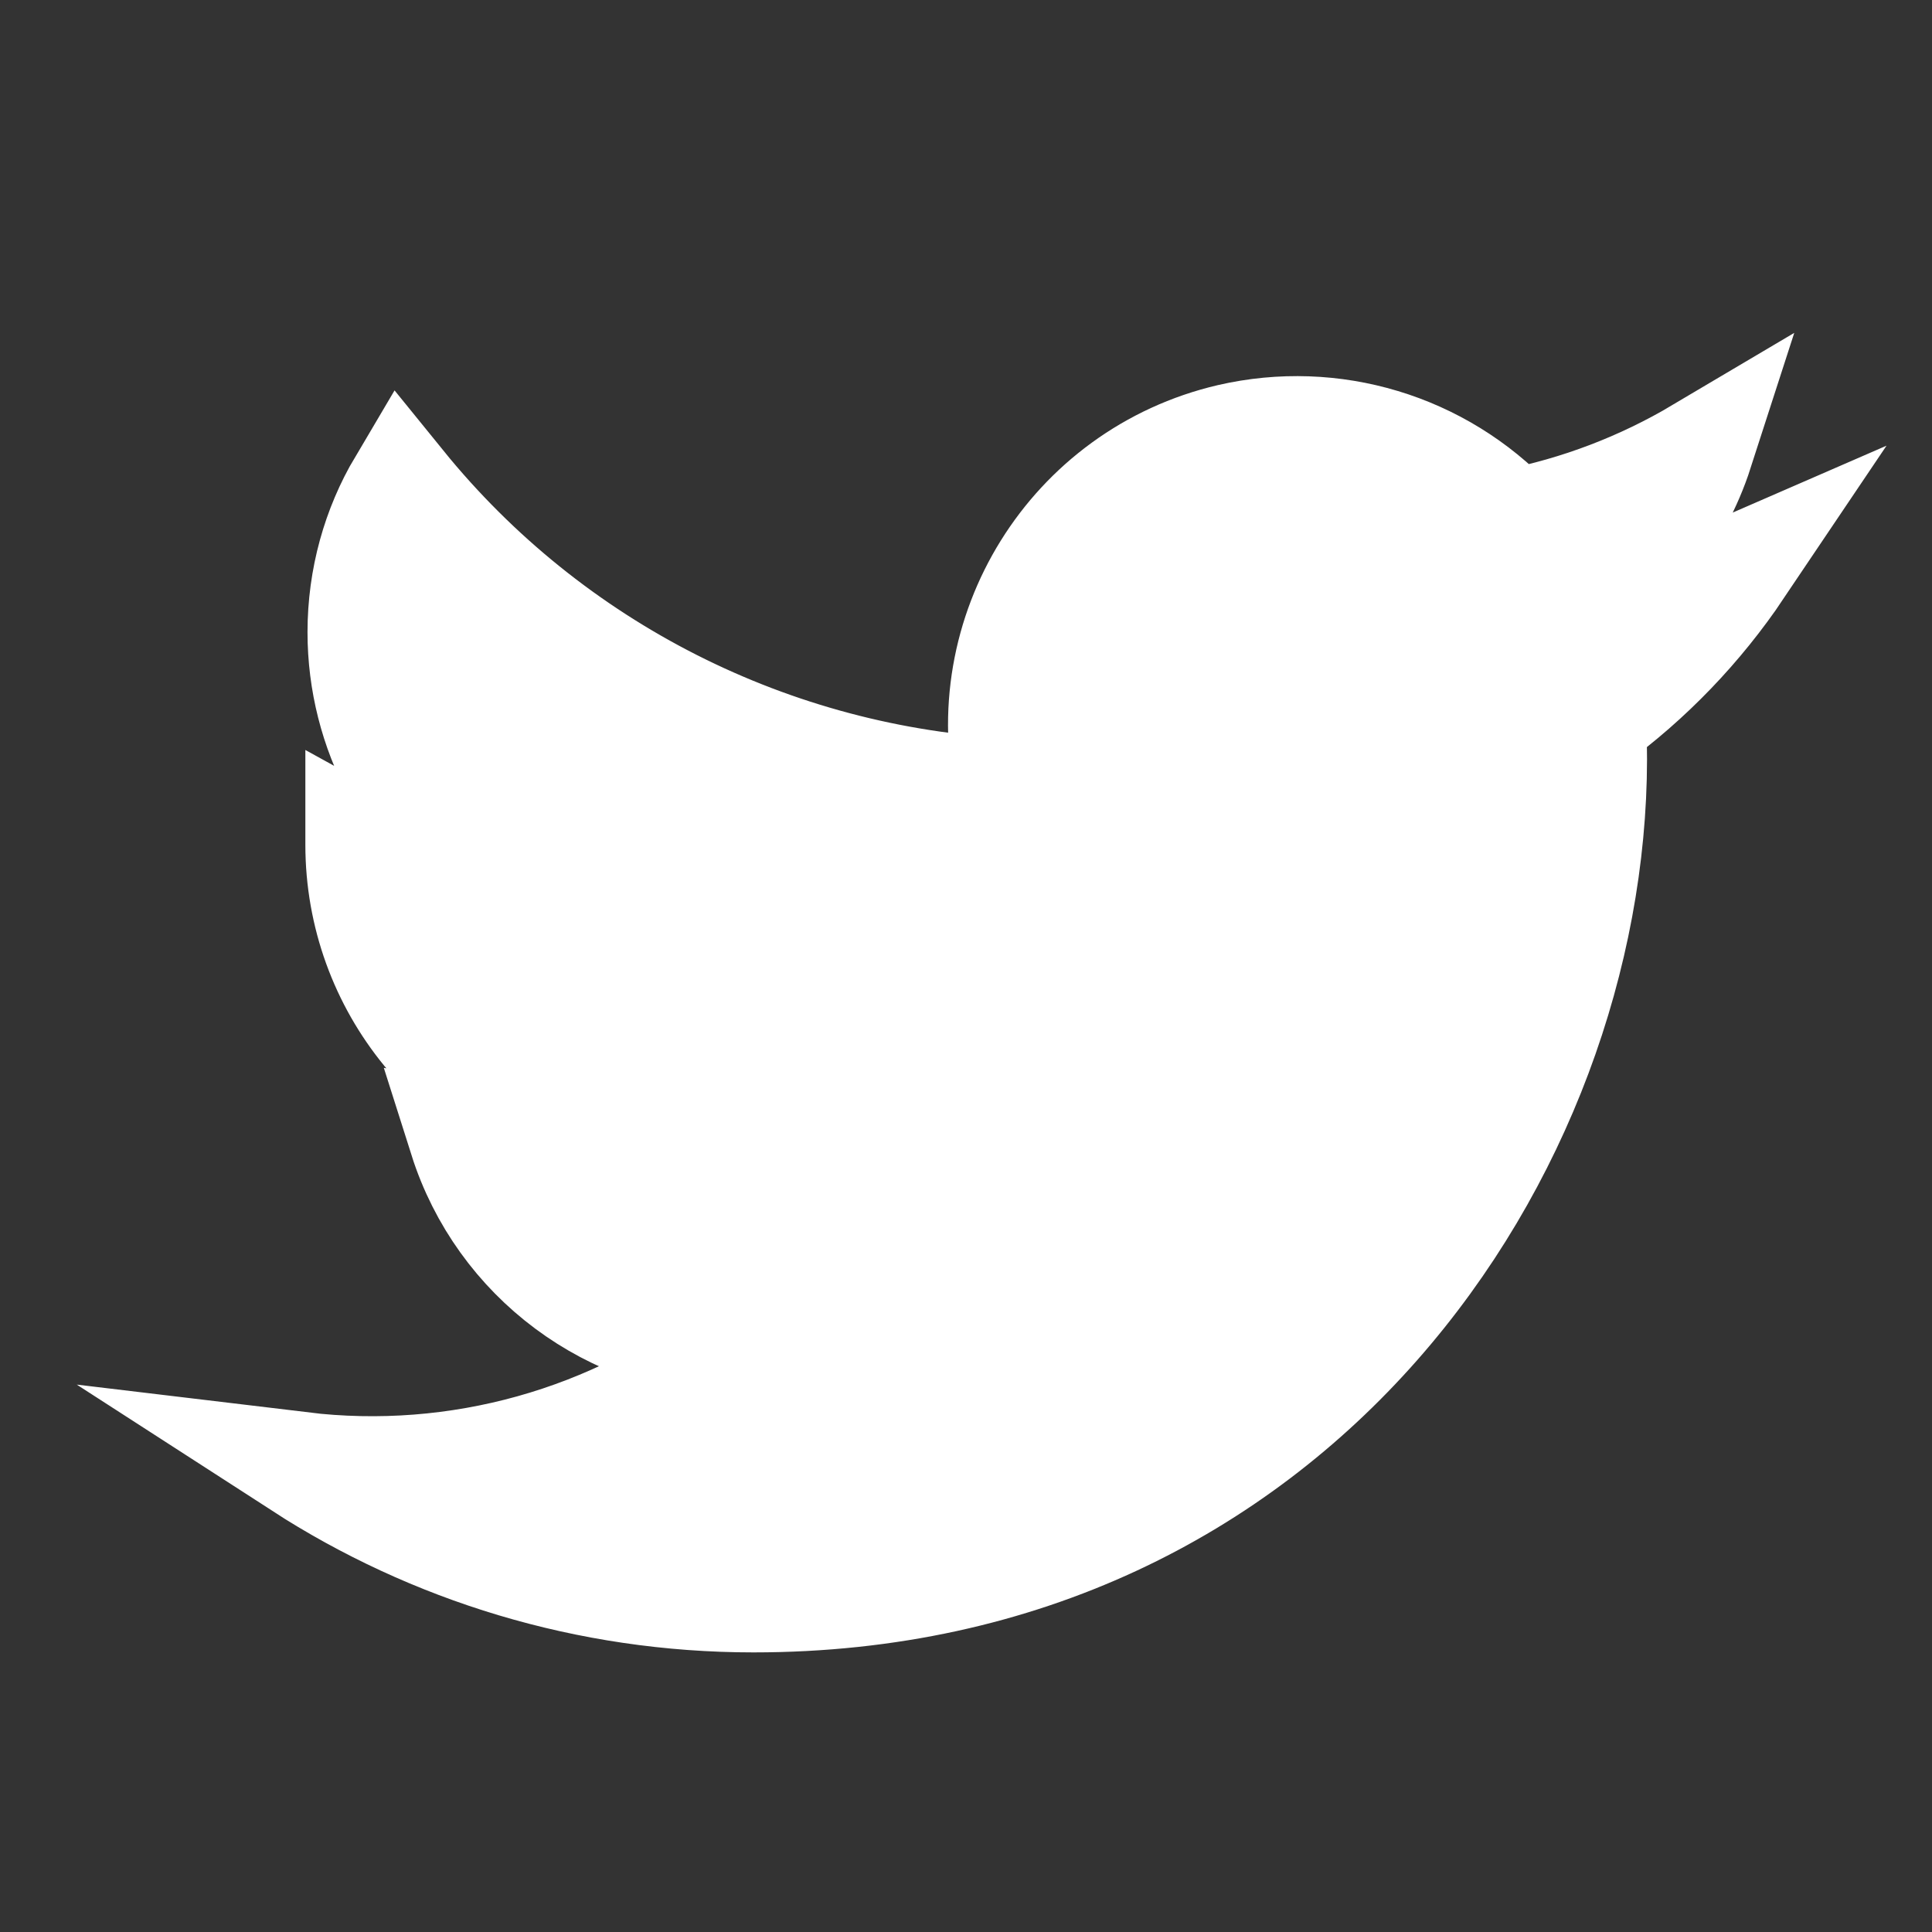 <?xml version="1.0" encoding="utf-8"?>
<!-- Generator: Adobe Illustrator 27.5.0, SVG Export Plug-In . SVG Version: 6.00 Build 0)  -->
<svg version="1.1" xmlns="http://www.w3.org/2000/svg" xmlns:xlink="http://www.w3.org/1999/xlink" x="0px" y="0px"
	 viewBox="0 0 36 36" style="enable-background:new 0 0 36 36;" xml:space="preserve">
<rect x="0" y="0" width="36" height="36" fill="#333333" stroke="none"/>
<style type="text/css">
	.st0{display:none;}
	.st1{display:inline;fill:#C45F5F;}
	.st2{display:inline;}
	.st3{fill:#FFFFFF;stroke:#FFFFFF;stroke-width:0.25;stroke-miterlimit:1;}
	.st4{fill:#FFFFFF;stroke:#FFFFFF;stroke-width:2;stroke-miterlimit:8;}
</style>
<g id="Calque_2" class="st0">
	<rect x="-1.51" y="-0.68" class="st1" width="38.27" height="37.63"/>
</g>
<g id="IN" class="st0">
	<g id="SVGRepo_iconCarrier" class="st2">
		<g>
			<rect x="2.15" y="12.76" class="st3" width="6.36" height="20.35"/>
			<path class="st3" d="M5.2,3.16c-2.34,0-3.89,1.52-3.89,3.53c0,1.97,1.49,3.53,3.8,3.53h0.05c2.4,0,3.89-1.57,3.87-3.53
				C8.98,4.67,7.54,3.16,5.2,3.16z"/>
			<path class="st3" d="M25.88,12.57c-3.64,0-5.92,1.99-6.34,3.39v-3.2h-7.15c0.09,1.69,0,20.35,0,20.35h7.15v-11
				c0-0.62-0.03-1.24,0.15-1.67c0.48-1.22,1.54-2.5,3.44-2.5c2.48,0,3.61,1.89,3.61,4.64v10.52h7.21V21.8
				C33.94,15.5,30.4,12.57,25.88,12.57z"/>
		</g>
	</g>
</g>
<g id="FB" class="st0">
	<g id="SVGRepo_iconCarrier_00000051369155830387676790000001566870783102581421_" class="st2">
		<path class="st4" d="M25.37,3.16l-4.36-0.01c-4.23,0-6.96,2.8-6.96,7.14v3.29H9.68v5.96h4.38l-0.01,12.63h6.12l0.01-12.63h5.02
			l0-5.95h-5.02V10.8c0-1.34,0.32-2.02,2.07-2.02l3.12,0C25.36,8.78,25.37,3.16,25.37,3.16z"/>
	</g>
</g>
<g id="YOUTUBE" class="st0">
	<g id="SVGRepo_iconCarrier_00000002376219956432981890000001026264576340261524_" class="st2">
		<path class="st4" d="M30.08,6.94c0,0-3.84-0.48-12.08-0.48c-7.97,0-11.98,0.48-11.98,0.48c-2.13,0-3.86,1.73-3.86,3.87v14.5
			c0,2.13,1.73,3.87,3.86,3.87c0,0,0,0,0,0c0,0,3.73,0.48,11.98,0.48c8.25,0,12.08-0.48,12.08-0.48c2.13,0,3.86-1.73,3.87-3.86
			c0,0,0,0,0-0.01V10.8C33.94,8.67,32.21,6.94,30.08,6.94C30.08,6.94,30.08,6.94,30.08,6.94z M13.8,23.79V12.31l10.31,5.74
			L13.8,23.79z"/>
	</g>
</g>
<g id="TWITT">
	<g id="SVGRepo_iconCarrier_00000081630612603627577570000000198074891069375878_">
		<path class="st4" d="M14.04,29.79c-3.1,0-6-0.91-8.43-2.48c2.91,0.35,5.84-0.47,8.14-2.27c-2.35-0.04-4.42-1.58-5.13-3.82
			c0.34,0.07,0.68,0.1,1.03,0.1c0.5,0,0.99-0.07,1.45-0.19c-2.57-0.52-4.41-2.77-4.41-5.39v-0.07c0.76,0.42,1.62,0.66,2.49,0.69
			c-1.53-1.02-2.45-2.74-2.45-4.58c0-1,0.27-1.95,0.75-2.76c2.79,3.44,6.91,5.52,11.33,5.74c-0.69-2.96,1.15-5.92,4.11-6.61
			c1.91-0.44,3.91,0.16,5.26,1.59c1.23-0.24,2.41-0.69,3.49-1.33c-0.41,1.27-1.27,2.35-2.42,3.04c1.09-0.13,2.15-0.42,3.16-0.86
			c-0.74,1.1-1.67,2.07-2.74,2.85c0.01,0.24,0.02,0.47,0.02,0.71C29.68,21.4,24.15,29.79,14.04,29.79"/>
	</g>
</g>
</svg>
